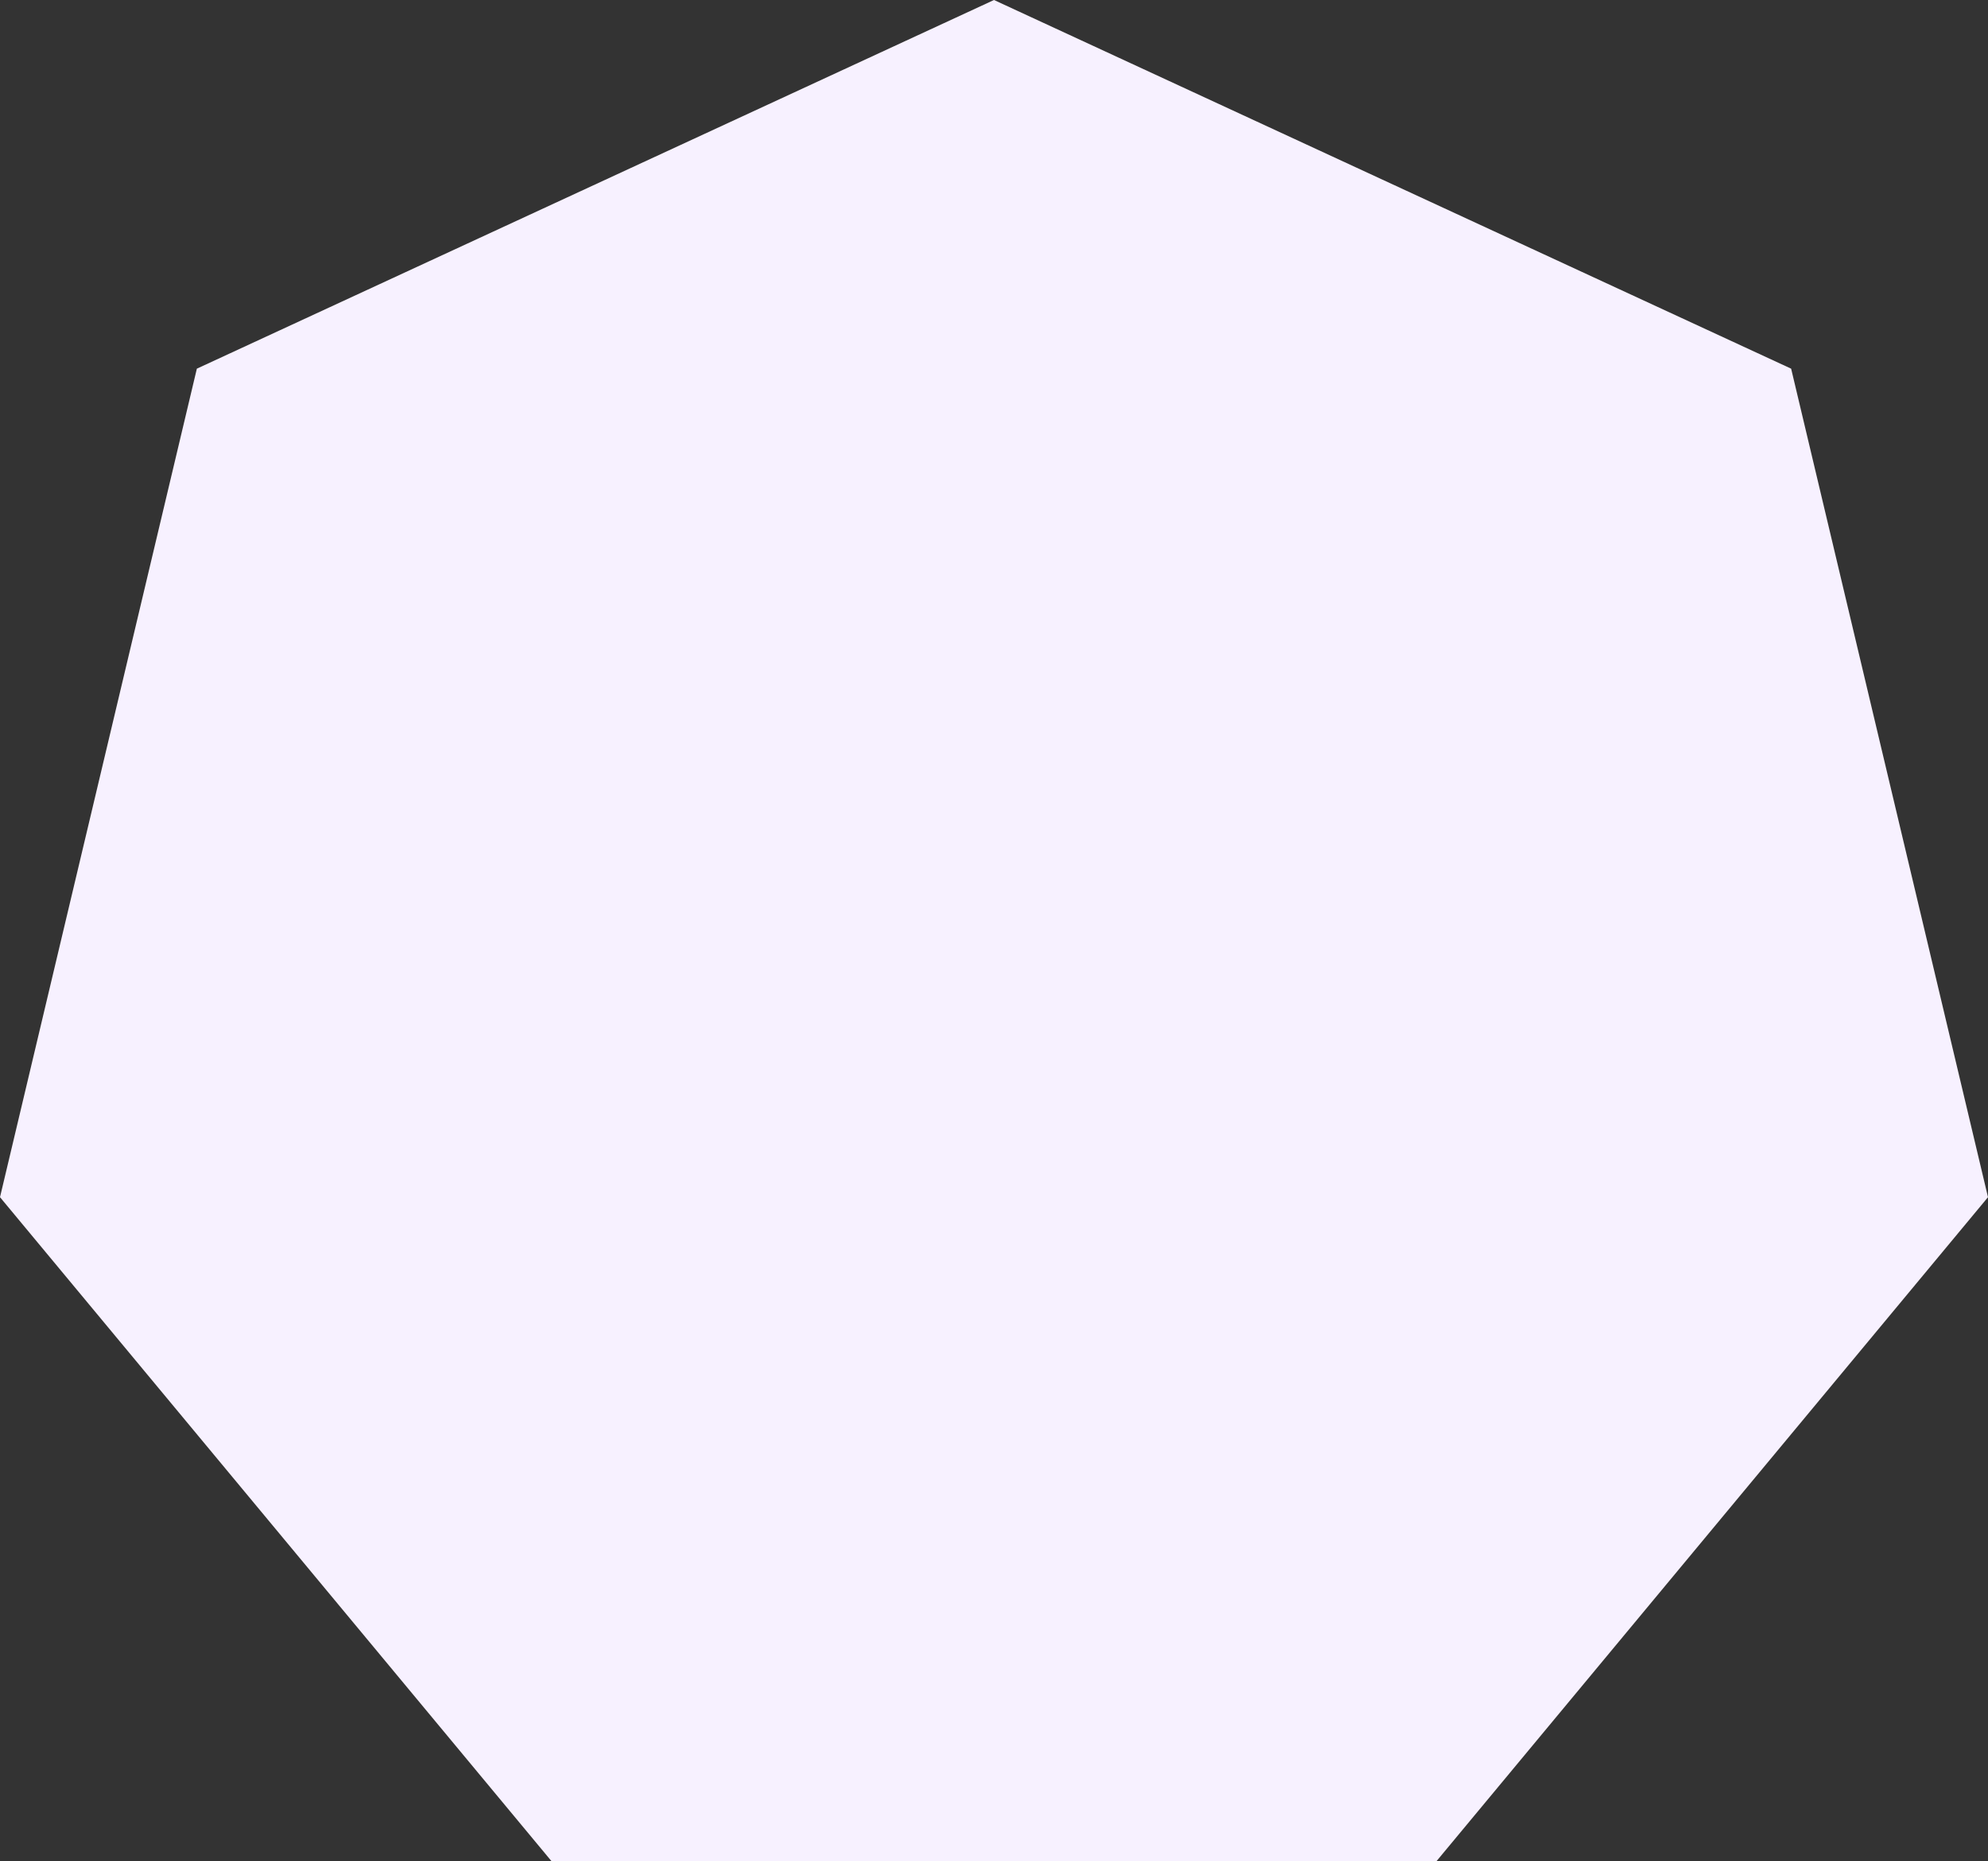 <svg xmlns="http://www.w3.org/2000/svg" width="47" height="44" viewBox="0 0 47 44">
  <rect x="0" y="0" width="47" height="44" fill="#333333" stroke="none"/>
  <path id="多边形_11" data-name="多边形 11" d="M23.5,0,42.346,8.715,47,28.3,33.958,44H13.042L0,28.3,4.654,8.715Z" fill="#f7f1ff"/>
</svg>
